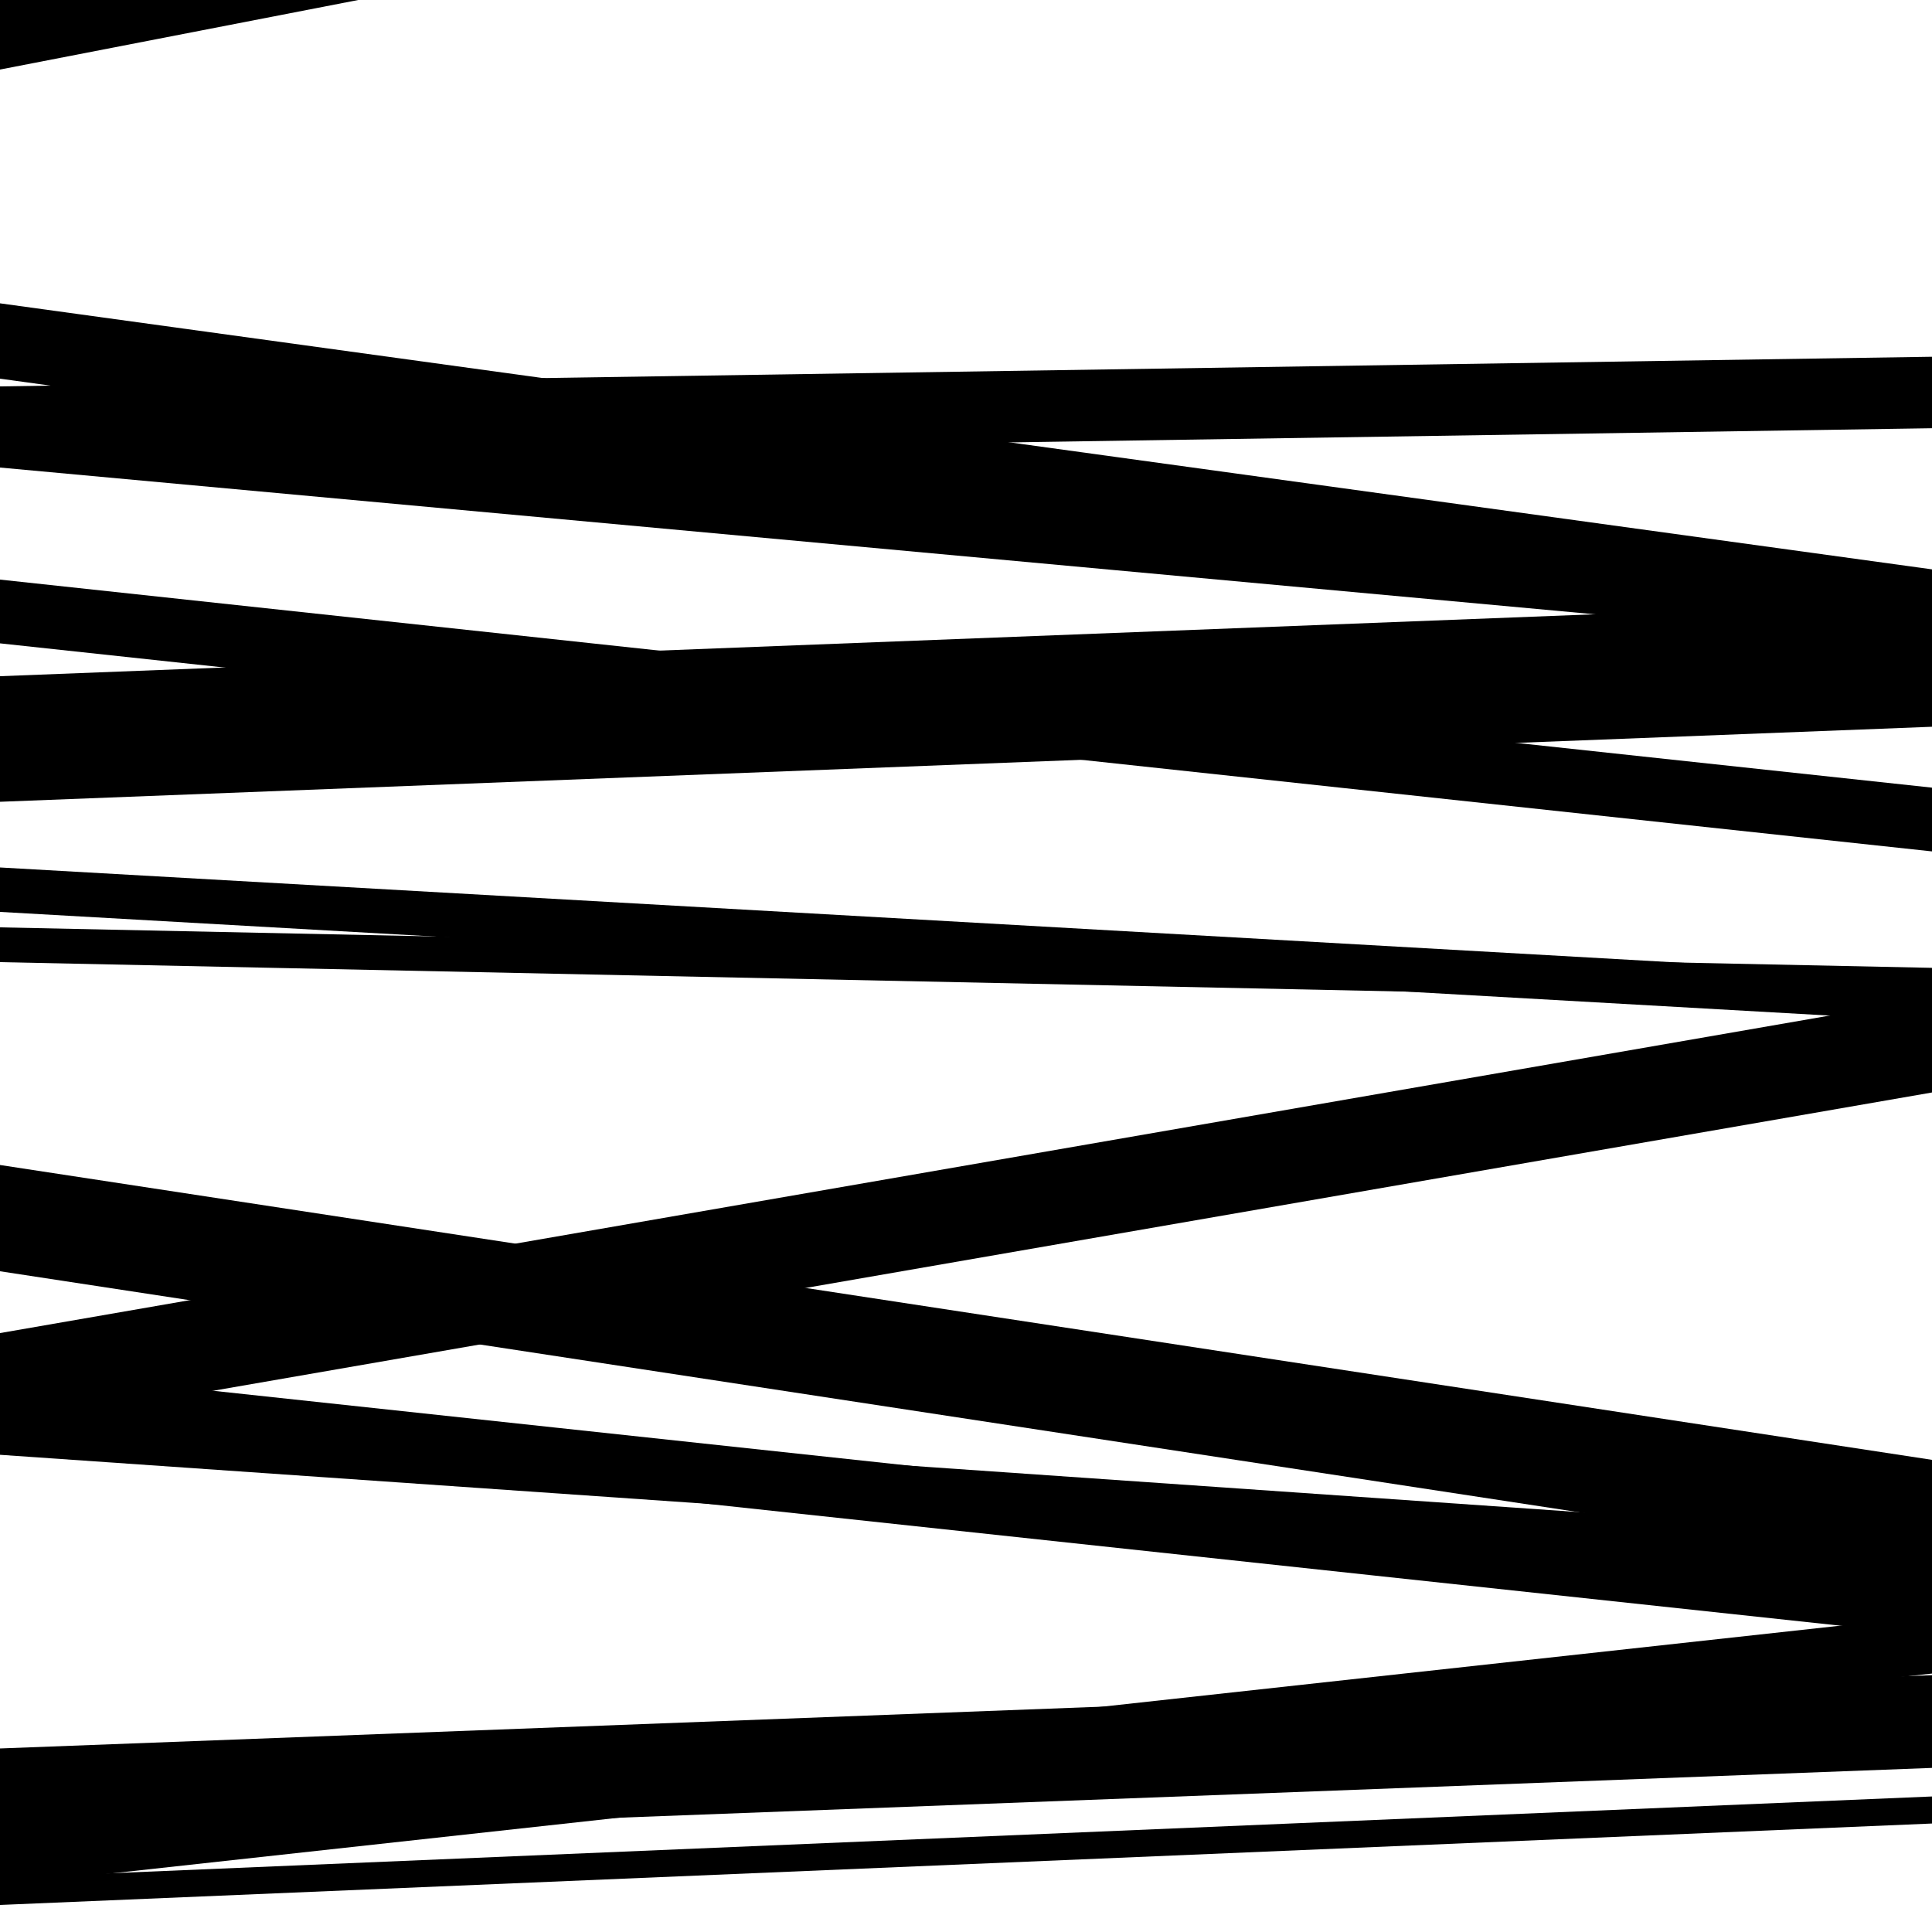 <svg viewBox="0 0 1000 1000" height="1000" width="1000" xmlns="http://www.w3.org/2000/svg">
<rect x="0" y="0" width="1000" height="1000" fill="#ffffff"></rect>
<path opacity="0.8" d="M 0 415 L 1000 376.169 L 1000 311.169 L 0 350 Z" fill="hsl(67, 15%, 50%)"></path>
<path opacity="0.8" d="M 0 739 L 1000 565.467 L 1000 516.467 L 0 690 Z" fill="hsl(72, 25%, 70%)"></path>
<path opacity="0.8" d="M 0 36 L 1000 -158.17 L 1000 -224.17 L 0 -30 Z" fill="hsl(77, 30%, 90%)"></path>
<path opacity="0.8" d="M 0 333 L 1000 440.684 L 1000 407.684 L 0 300 Z" fill="hsl(62, 10%, 30%)"></path>
<path opacity="0.8" d="M 0 658 L 1000 810.616 L 1000 755.616 L 0 603 Z" fill="hsl(67, 15%, 50%)"></path>
<path opacity="0.8" d="M 0 976 L 1000 866.234 L 1000 836.234 L 0 946 Z" fill="hsl(72, 25%, 70%)"></path>
<path opacity="0.8" d="M 0 196 L 1000 333.7 L 1000 294.7 L 0 157 Z" fill="hsl(77, 30%, 90%)"></path>
<path opacity="0.8" d="M 0 498 L 1000 518.955 L 1000 500.955 L 0 480 Z" fill="hsl(62, 10%, 30%)"></path>
<path opacity="0.8" d="M 0 739 L 1000 846.551 L 1000 815.551 L 0 708 Z" fill="hsl(67, 15%, 50%)"></path>
<path opacity="0.8" d="M 0 953 L 1000 915.064 L 1000 867.064 L 0 905 Z" fill="hsl(72, 25%, 70%)"></path>
<path opacity="0.8" d="M 0 242 L 1000 334.019 L 1000 295.019 L 0 203 Z" fill="hsl(77, 30%, 90%)"></path>
<path opacity="0.8" d="M 0 472 L 1000 528.668 L 1000 505.668 L 0 449 Z" fill="hsl(62, 10%, 30%)"></path>
<path opacity="0.8" d="M 0 753 L 1000 822.334 L 1000 795.334 L 0 726 Z" fill="hsl(67, 15%, 50%)"></path>
<path opacity="0.8" d="M 0 986 L 1000 943.852 L 1000 929.852 L 0 972 Z" fill="hsl(72, 25%, 70%)"></path>
<path opacity="0.8" d="M 0 237 L 1000 221.653 L 1000 184.653 L 0 200 Z" fill="hsl(77, 30%, 90%)"></path>
</svg>